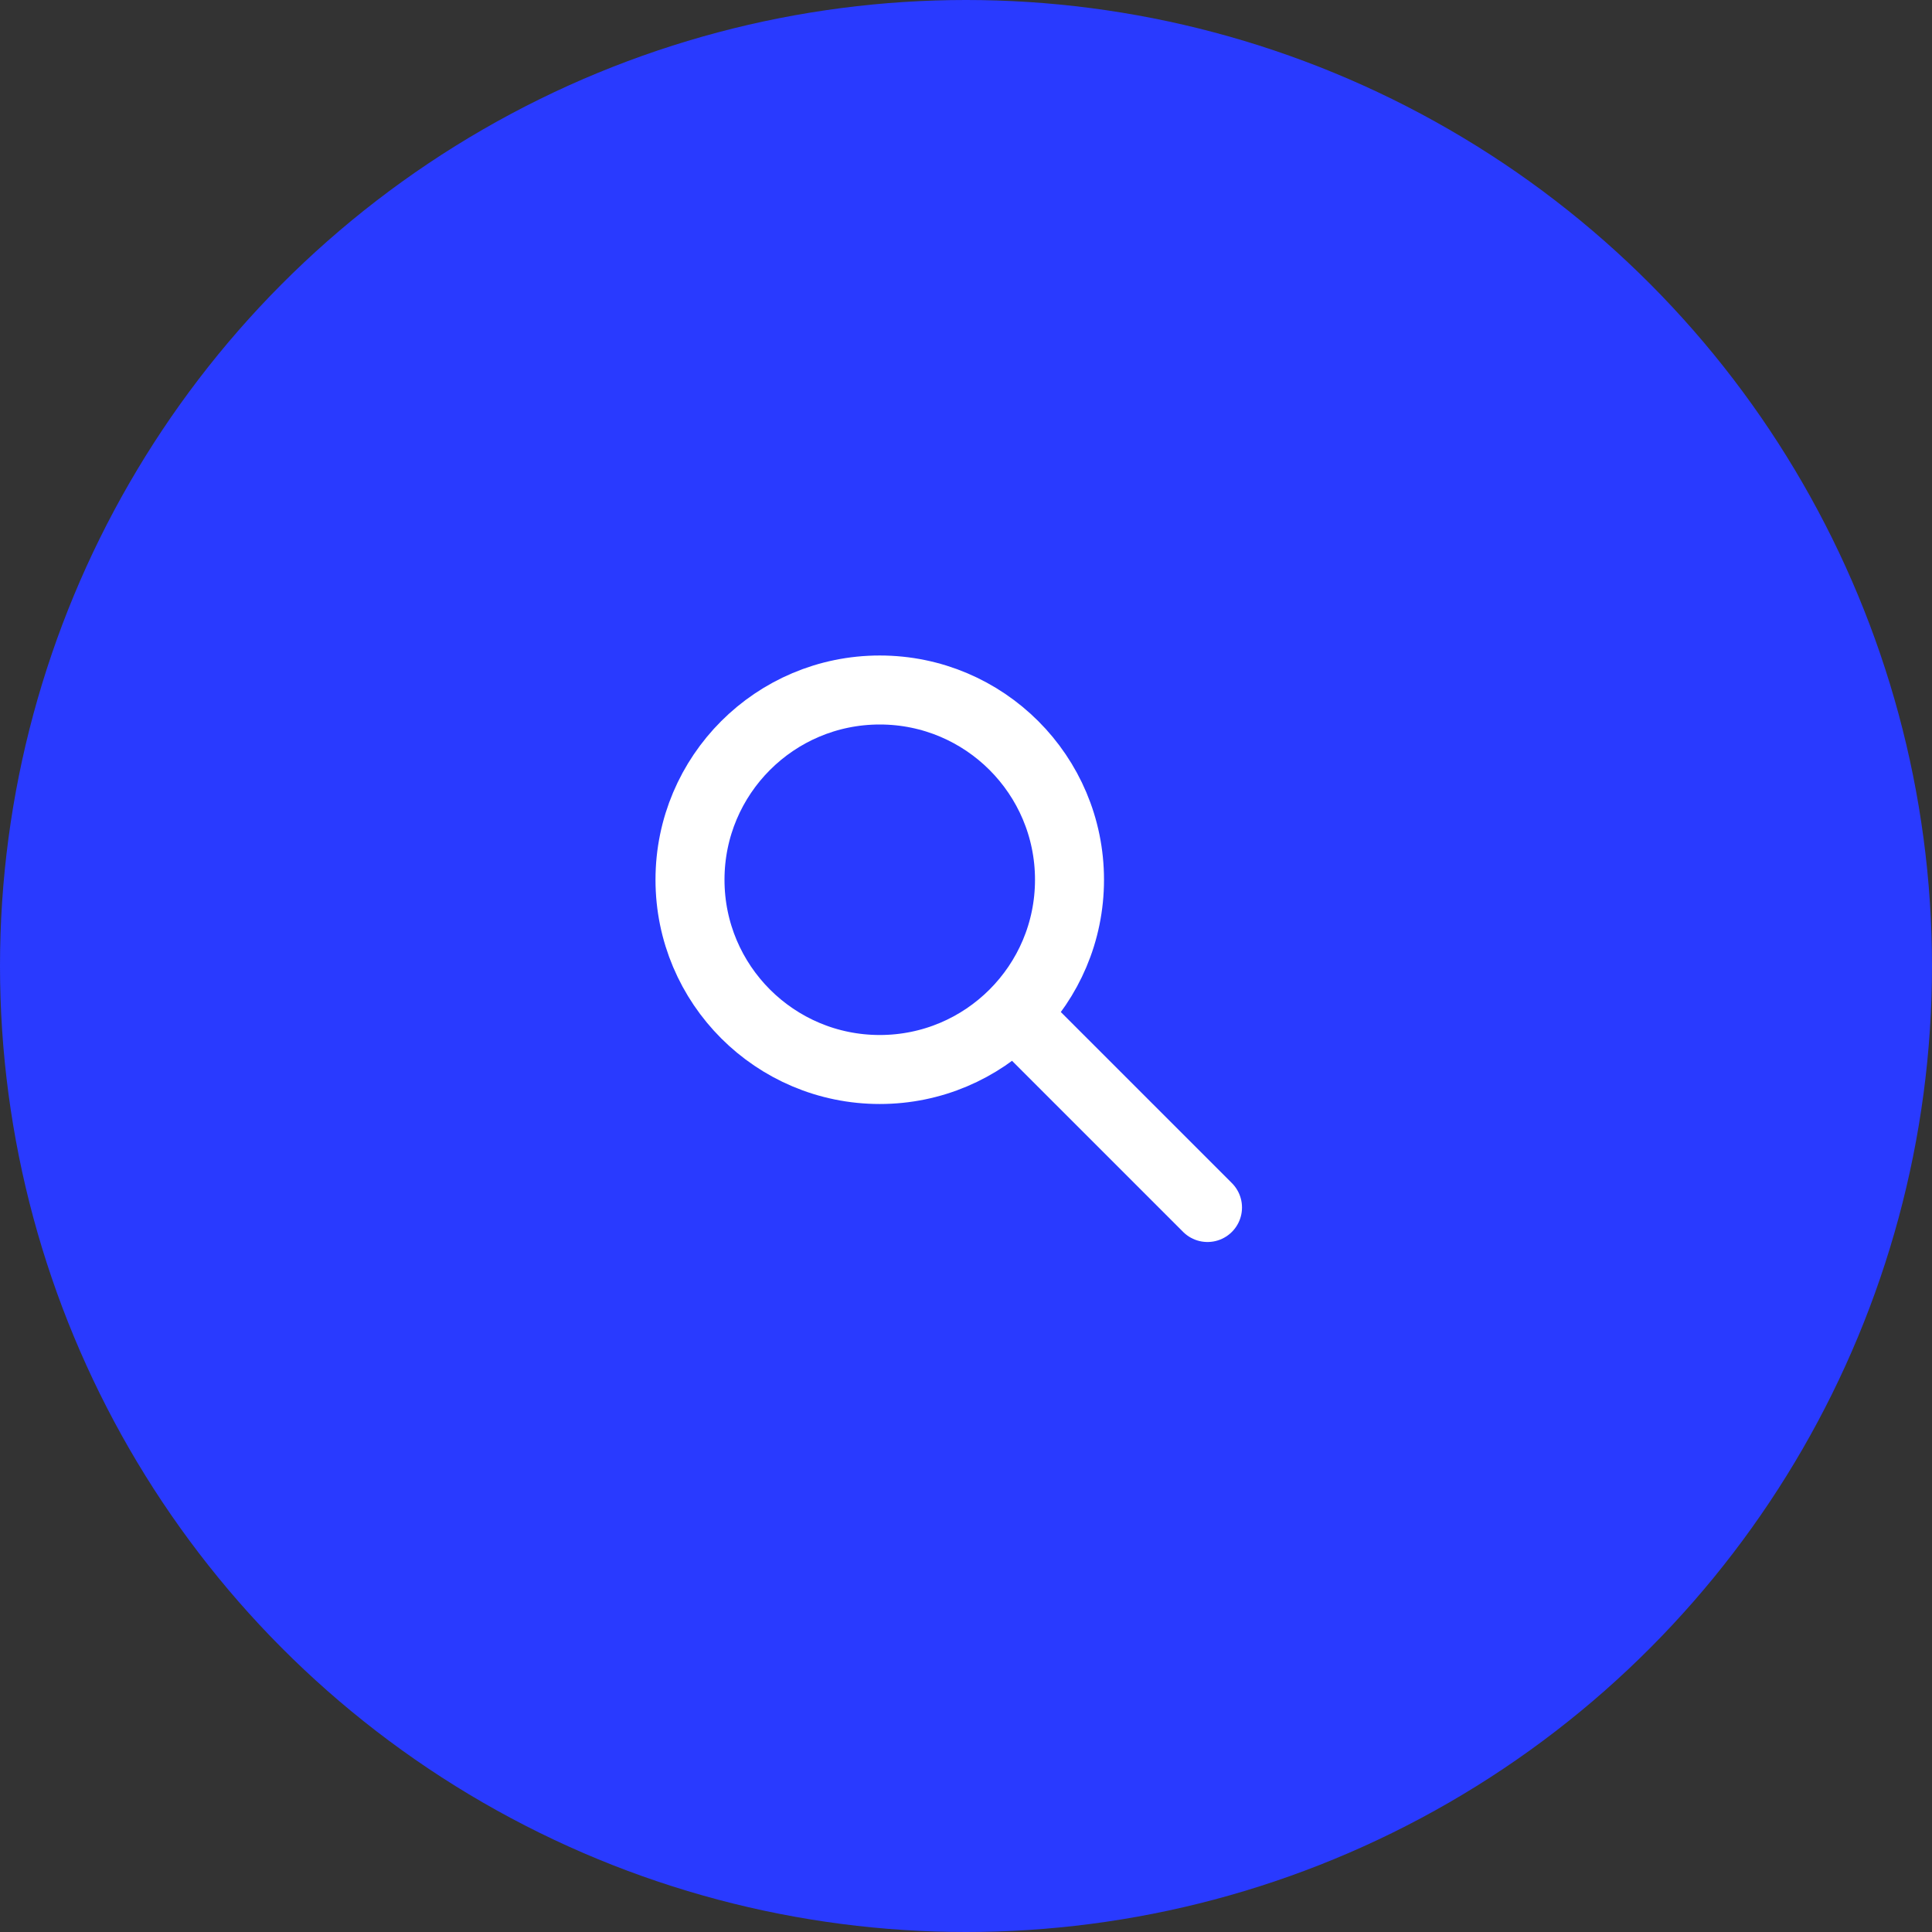 <svg width="56" height="56" viewBox="0 0 56 56" fill="none" xmlns="http://www.w3.org/2000/svg">
<rect x="0" y="0" width="56" height="56" fill="#333333" stroke="none"/>
<circle cx="28" cy="28" r="28" fill="#293AFF"/>
<path d="M29.389 29.389L35 35M25.5 31C28.538 31 31 28.538 31 25.5C31 22.462 28.538 20 25.5 20C22.462 20 20 22.462 20 25.5C20 28.538 22.462 31 25.5 31Z" stroke="white" stroke-width="2" stroke-linecap="round" stroke-linejoin="round"/>
</svg>
